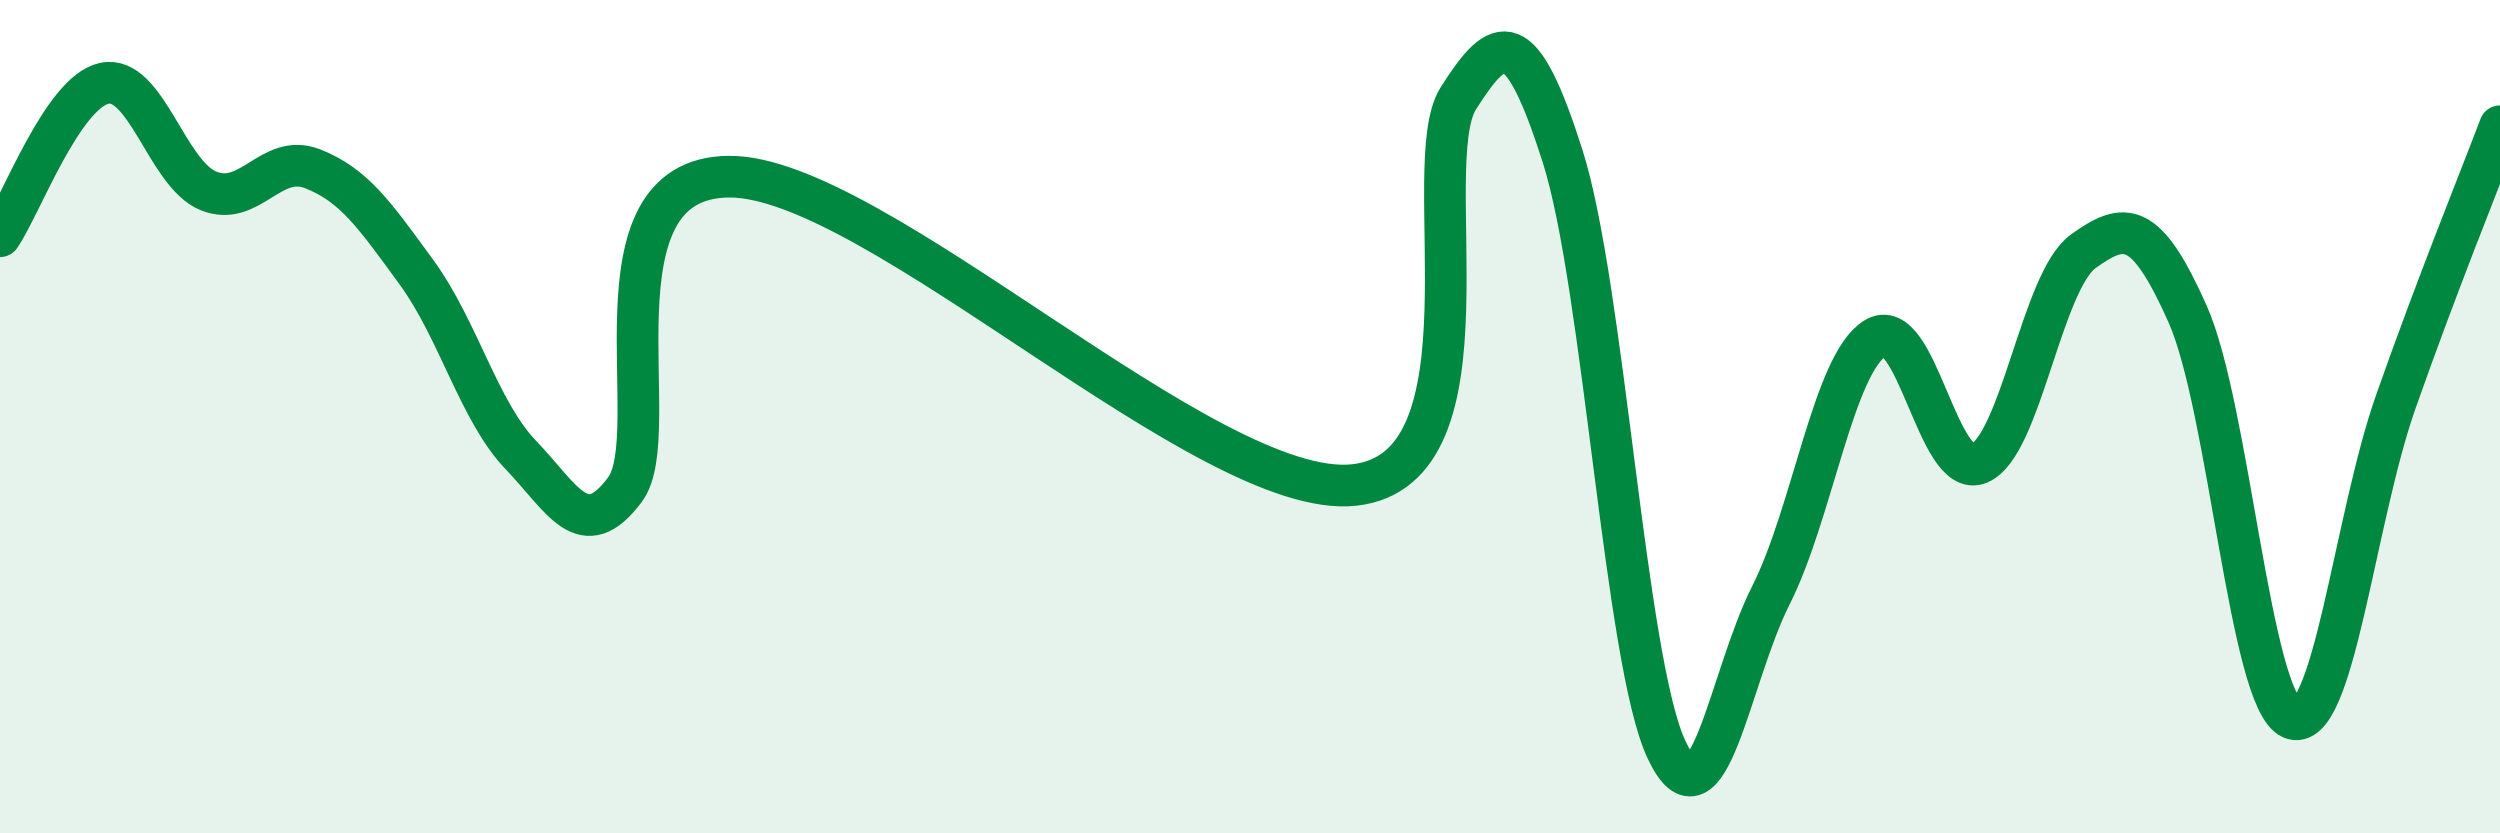 
    <svg width="60" height="20" viewBox="0 0 60 20" xmlns="http://www.w3.org/2000/svg">
      <path
        d="M 0,5.67 C 0.5,4.94 1.5,2.22 2.5,2 C 3.5,1.78 4,4.17 5,4.58 C 6,4.99 6.5,3.66 7.5,4.05 C 8.5,4.44 9,5.17 10,6.54 C 11,7.91 11.5,9.88 12.5,10.92 C 13.5,11.96 14,13.09 15,11.75 C 16,10.41 14,4.26 17.5,4.24 C 21,4.22 29,12.02 32.5,11.64 C 36,11.26 34,3.94 35,2.36 C 36,0.78 36.5,0.61 37.5,3.74 C 38.5,6.87 39,15.89 40,18 C 41,20.11 41.5,16.27 42.5,14.29 C 43.5,12.31 44,8.75 45,8.12 C 46,7.49 46.5,11.54 47.5,11.12 C 48.5,10.7 49,6.75 50,6.03 C 51,5.31 51.5,5.29 52.5,7.53 C 53.5,9.77 54,16.82 55,17.24 C 56,17.66 56.5,12.48 57.5,9.64 C 58.5,6.8 59.5,4.35 60,3.03L60 20L0 20Z"
        fill="#008740"
        opacity="0.1"
        stroke-linecap="round"
        stroke-linejoin="round"
      />
      <path
        d="M 0,5.67 C 0.5,4.94 1.5,2.22 2.5,2 C 3.5,1.78 4,4.17 5,4.58 C 6,4.99 6.5,3.66 7.5,4.05 C 8.5,4.44 9,5.17 10,6.54 C 11,7.91 11.5,9.88 12.5,10.92 C 13.5,11.96 14,13.09 15,11.75 C 16,10.41 14,4.26 17.5,4.24 C 21,4.22 29,12.02 32.5,11.64 C 36,11.26 34,3.94 35,2.36 C 36,0.78 36.5,0.61 37.5,3.74 C 38.5,6.87 39,15.89 40,18 C 41,20.11 41.5,16.27 42.5,14.29 C 43.5,12.31 44,8.75 45,8.12 C 46,7.49 46.5,11.54 47.5,11.12 C 48.5,10.7 49,6.75 50,6.03 C 51,5.31 51.5,5.29 52.5,7.53 C 53.5,9.77 54,16.82 55,17.24 C 56,17.66 56.5,12.48 57.5,9.64 C 58.5,6.8 59.5,4.35 60,3.03"
        stroke="#008740"
        stroke-width="1"
        fill="none"
        stroke-linecap="round"
        stroke-linejoin="round"
      />
    </svg>
  